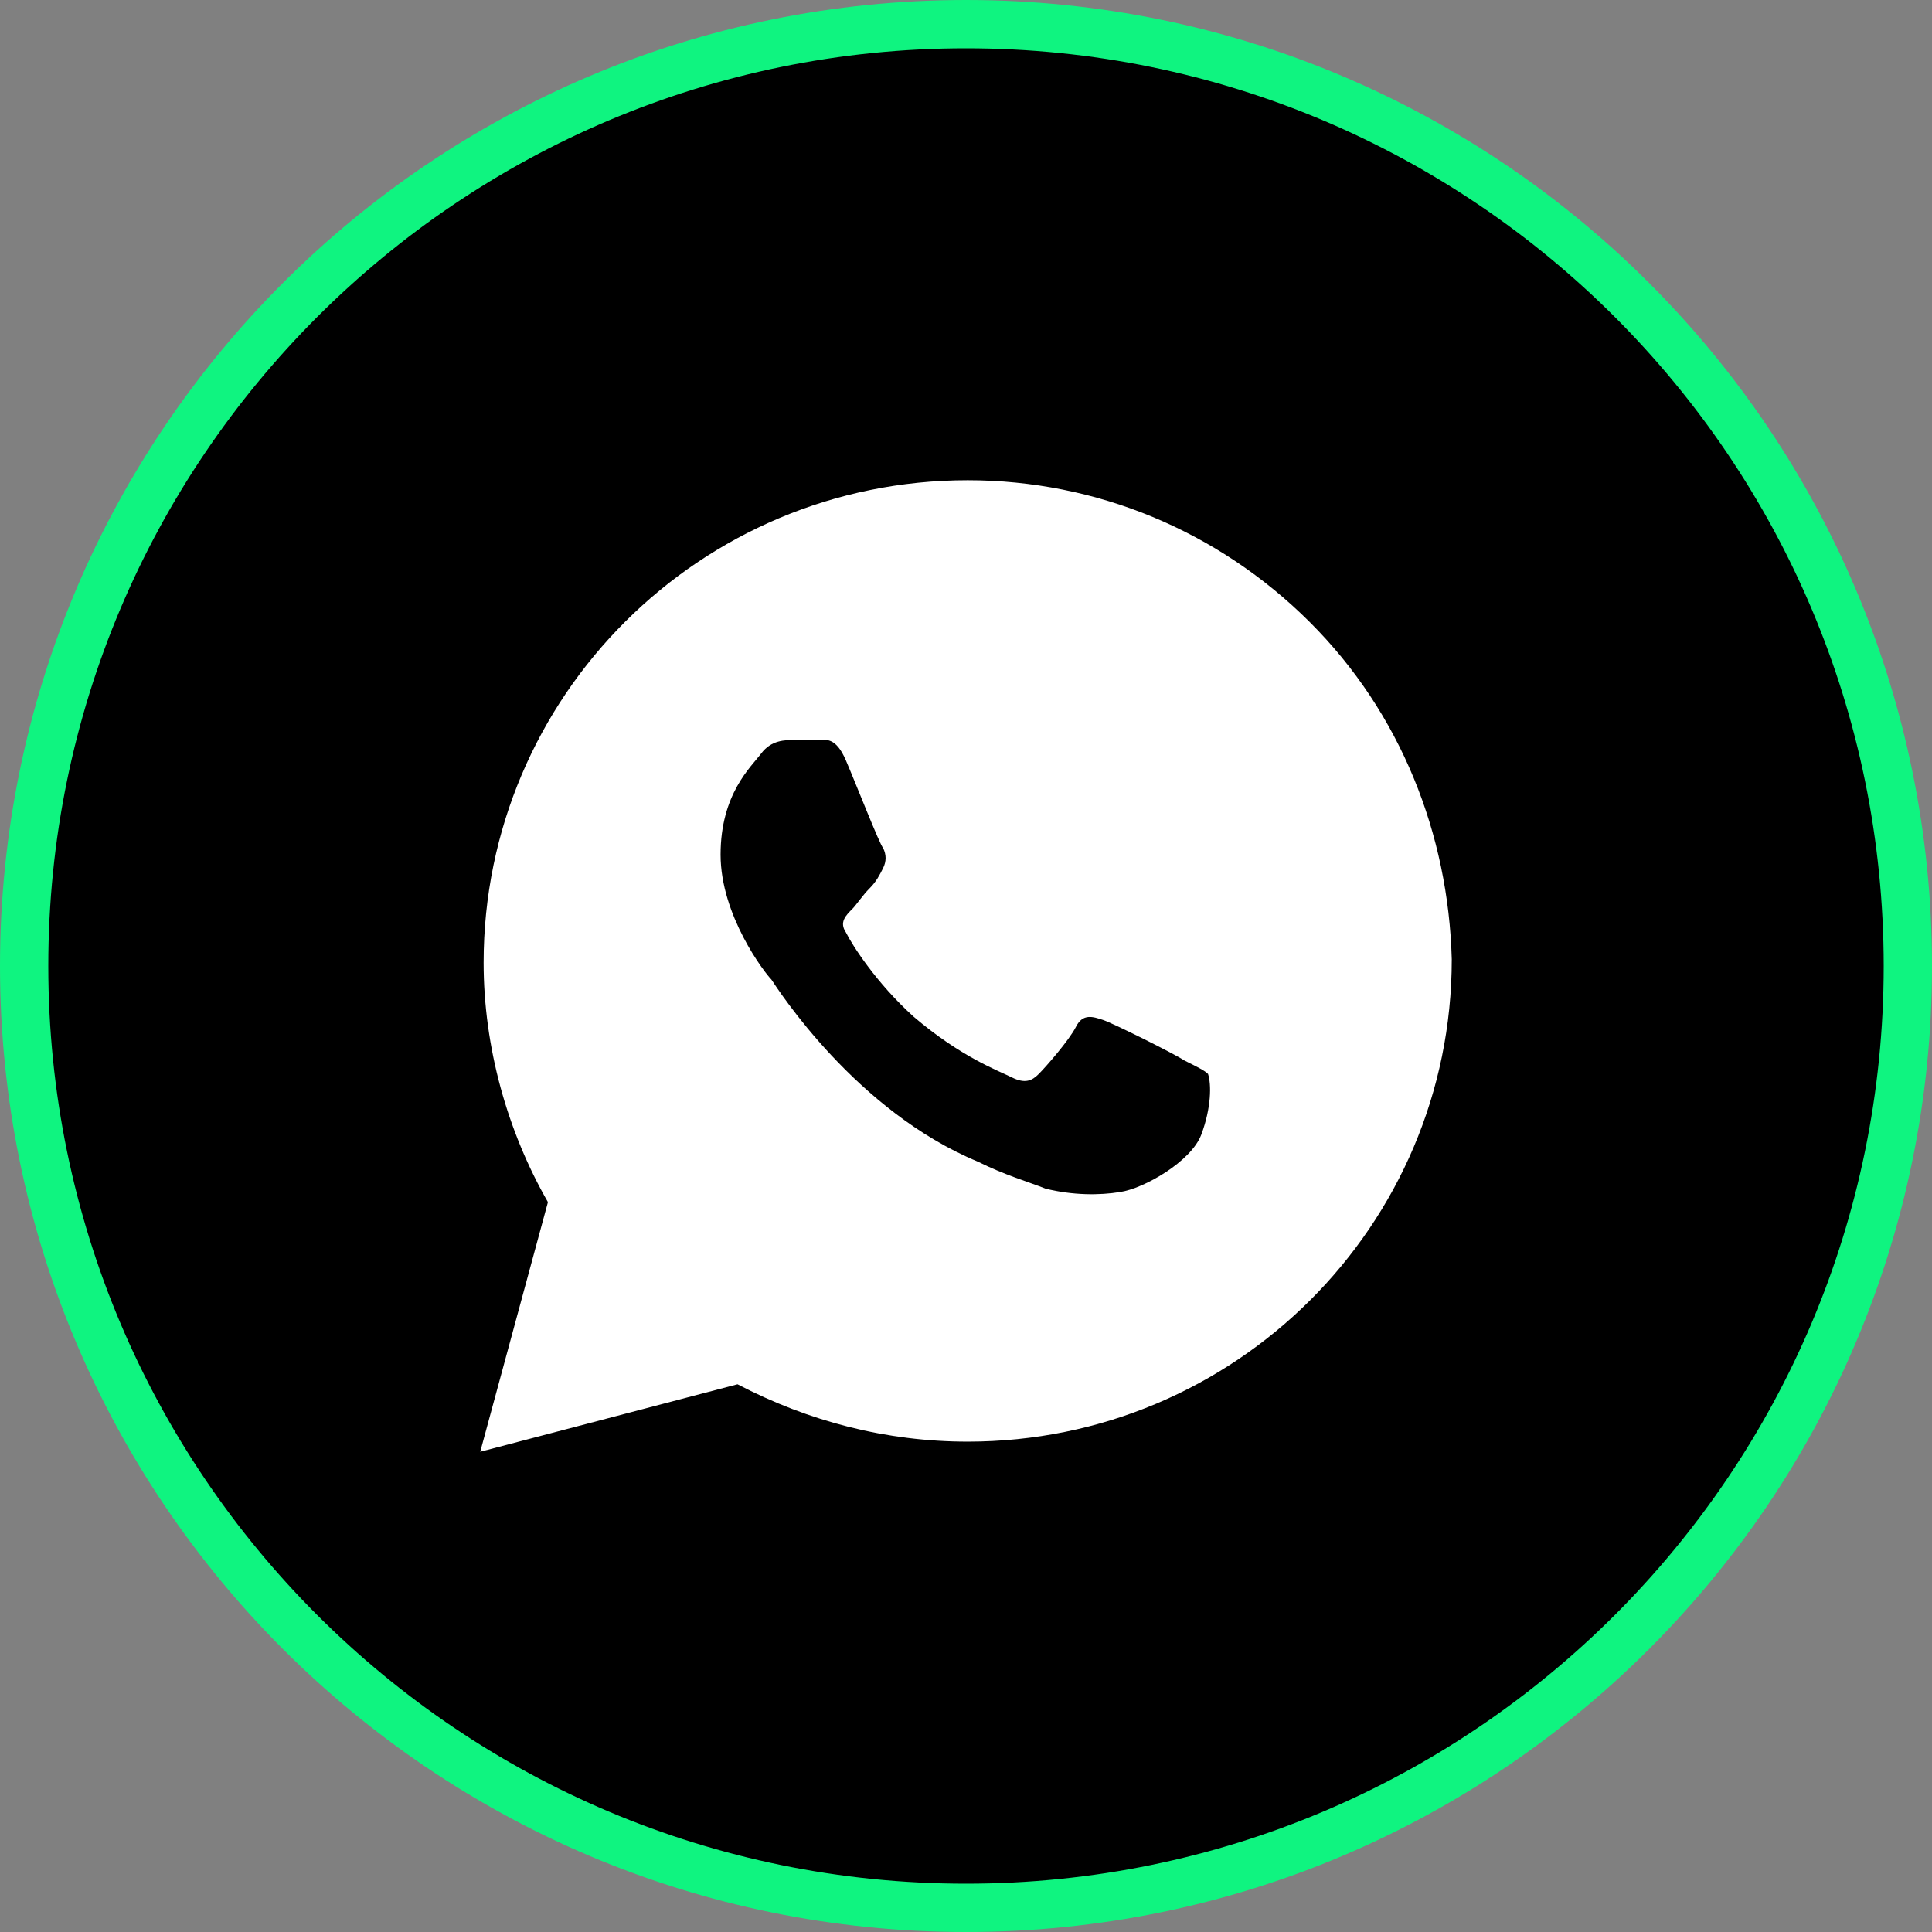 <?xml version="1.0" encoding="UTF-8"?> <svg xmlns="http://www.w3.org/2000/svg" width="300" height="300" viewBox="0 0 300 300" fill="none"><rect x="0" y="0" width="300" height="300" fill="#808080" stroke="none"/><g clip-path="url(#clip0_1218_37)"><path d="M150 3.75C230.772 3.75 296.25 69.228 296.25 150C296.25 230.772 230.772 296.25 150 296.25C69.228 296.25 3.75 230.772 3.75 150C3.75 69.228 69.228 3.75 150 3.75Z" fill="black" stroke="#0FF480" stroke-width="7.5"></path><path d="M203.353 96.571C189.16 82.428 170.237 74.57 150.263 74.57C108.737 74.57 75.096 108.095 75.096 149.476C75.096 162.572 78.775 175.667 85.083 186.667L74.57 225.43L114.519 214.953C125.558 220.715 137.647 223.858 150.263 223.858C191.789 223.858 225.43 190.334 225.43 148.952C224.904 129.571 217.545 110.714 203.353 96.571ZM186.532 176.191C184.955 180.381 177.596 184.572 173.917 185.096C170.763 185.62 166.558 185.62 162.353 184.572C159.724 183.524 156.045 182.477 151.84 180.381C132.917 172.524 120.827 153.667 119.776 152.095C118.724 151.048 111.891 142.143 111.891 132.714C111.891 123.285 116.622 119.095 118.199 117C119.776 114.904 121.878 114.904 123.455 114.904C124.506 114.904 126.083 114.904 127.135 114.904C128.186 114.904 129.763 114.38 131.34 118.047C132.917 121.714 136.596 131.143 137.122 131.666C137.647 132.714 137.647 133.762 137.122 134.809C136.596 135.857 136.07 136.905 135.019 137.952C133.968 139 132.917 140.571 132.391 141.095C131.34 142.143 130.288 143.19 131.34 144.762C132.391 146.857 136.07 152.619 141.853 157.857C149.212 164.143 154.994 166.238 157.096 167.286C159.199 168.334 160.25 167.81 161.301 166.762C162.353 165.715 166.032 161.524 167.083 159.429C168.135 157.333 169.712 157.857 171.289 158.381C172.865 158.905 182.327 163.619 183.904 164.667C186.006 165.715 187.058 166.238 187.583 166.762C188.109 168.334 188.109 172 186.532 176.191Z" fill="white"></path></g><defs><clipPath id="clip0_1218_37"><rect width="300" height="300" fill="white"></rect></clipPath></defs></svg> 